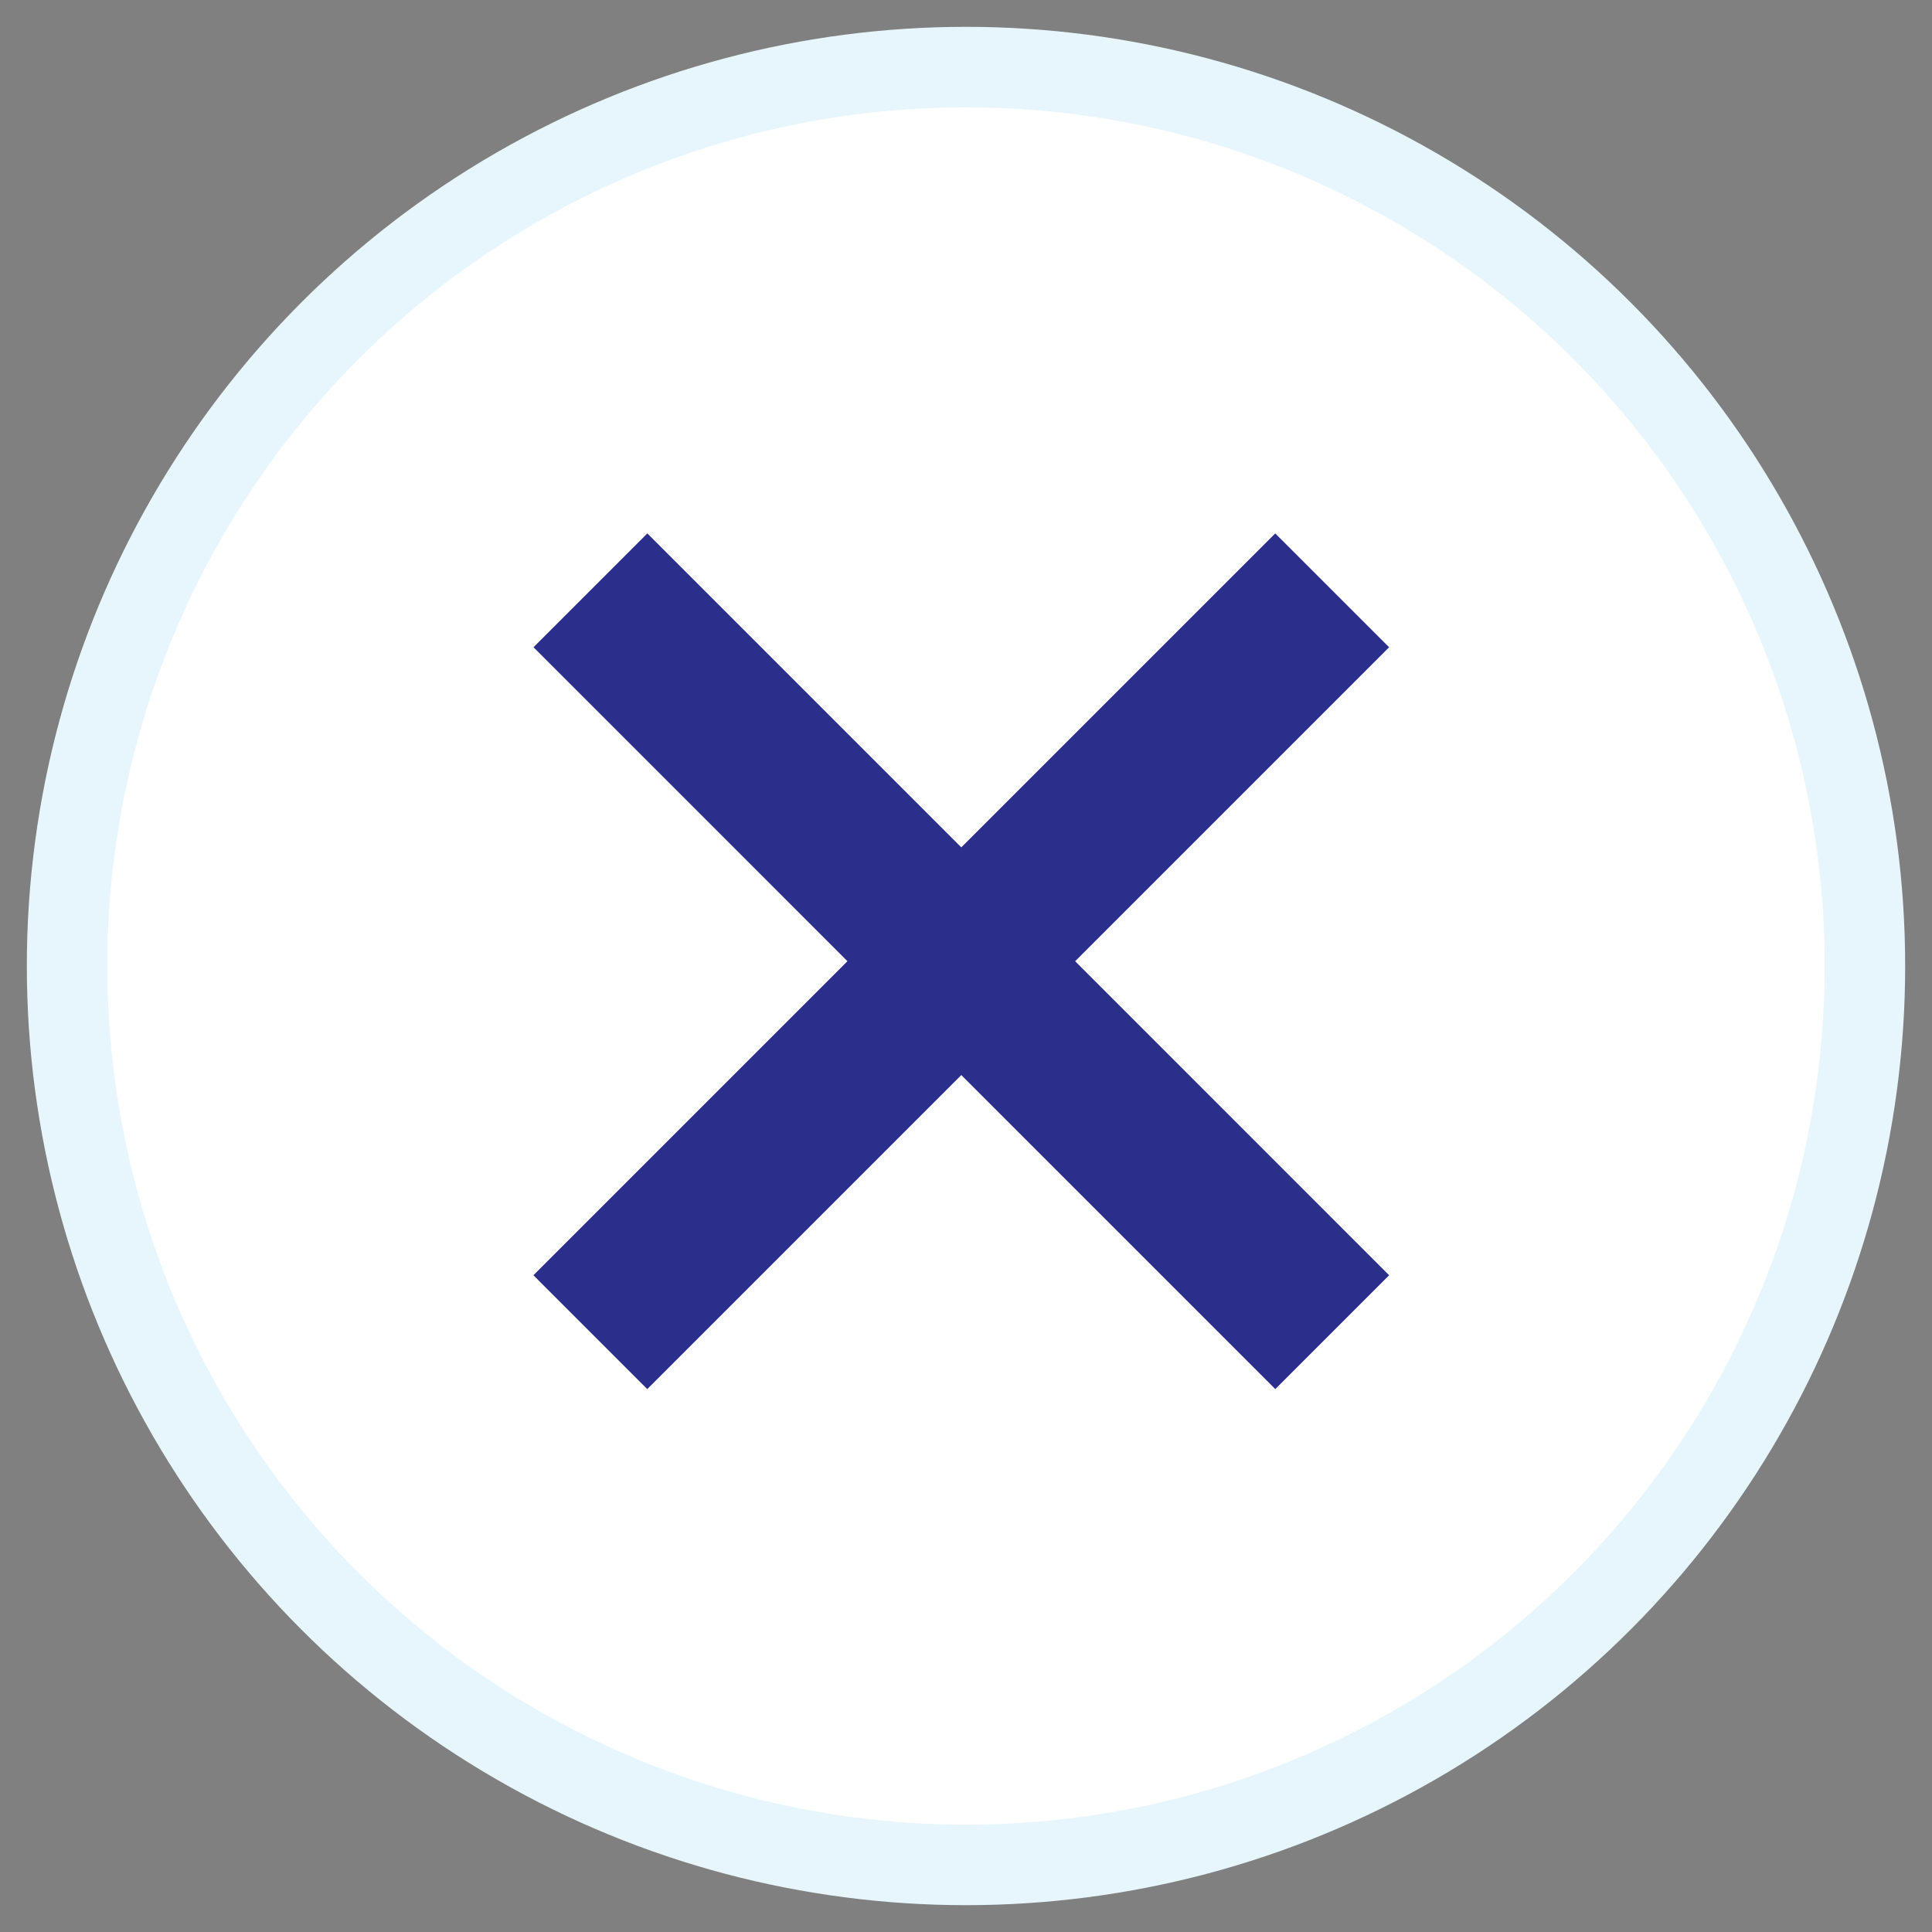 <svg width="36" height="36" viewBox="0 0 36 36" fill="none" xmlns="http://www.w3.org/2000/svg">
<rect x="0" y="0" width="36" height="36" fill="#808080" stroke="none"/>
<circle cx="18" cy="18" r="16.75" fill="white" stroke="#E7F6FC" stroke-width="1.5"/>
<path d="M11 24.823L24.823 11" stroke="#2C2E8B" stroke-width="3"/>
<path d="M24.824 24.823L11.002 11" stroke="#2C2E8B" stroke-width="3"/>
</svg>

